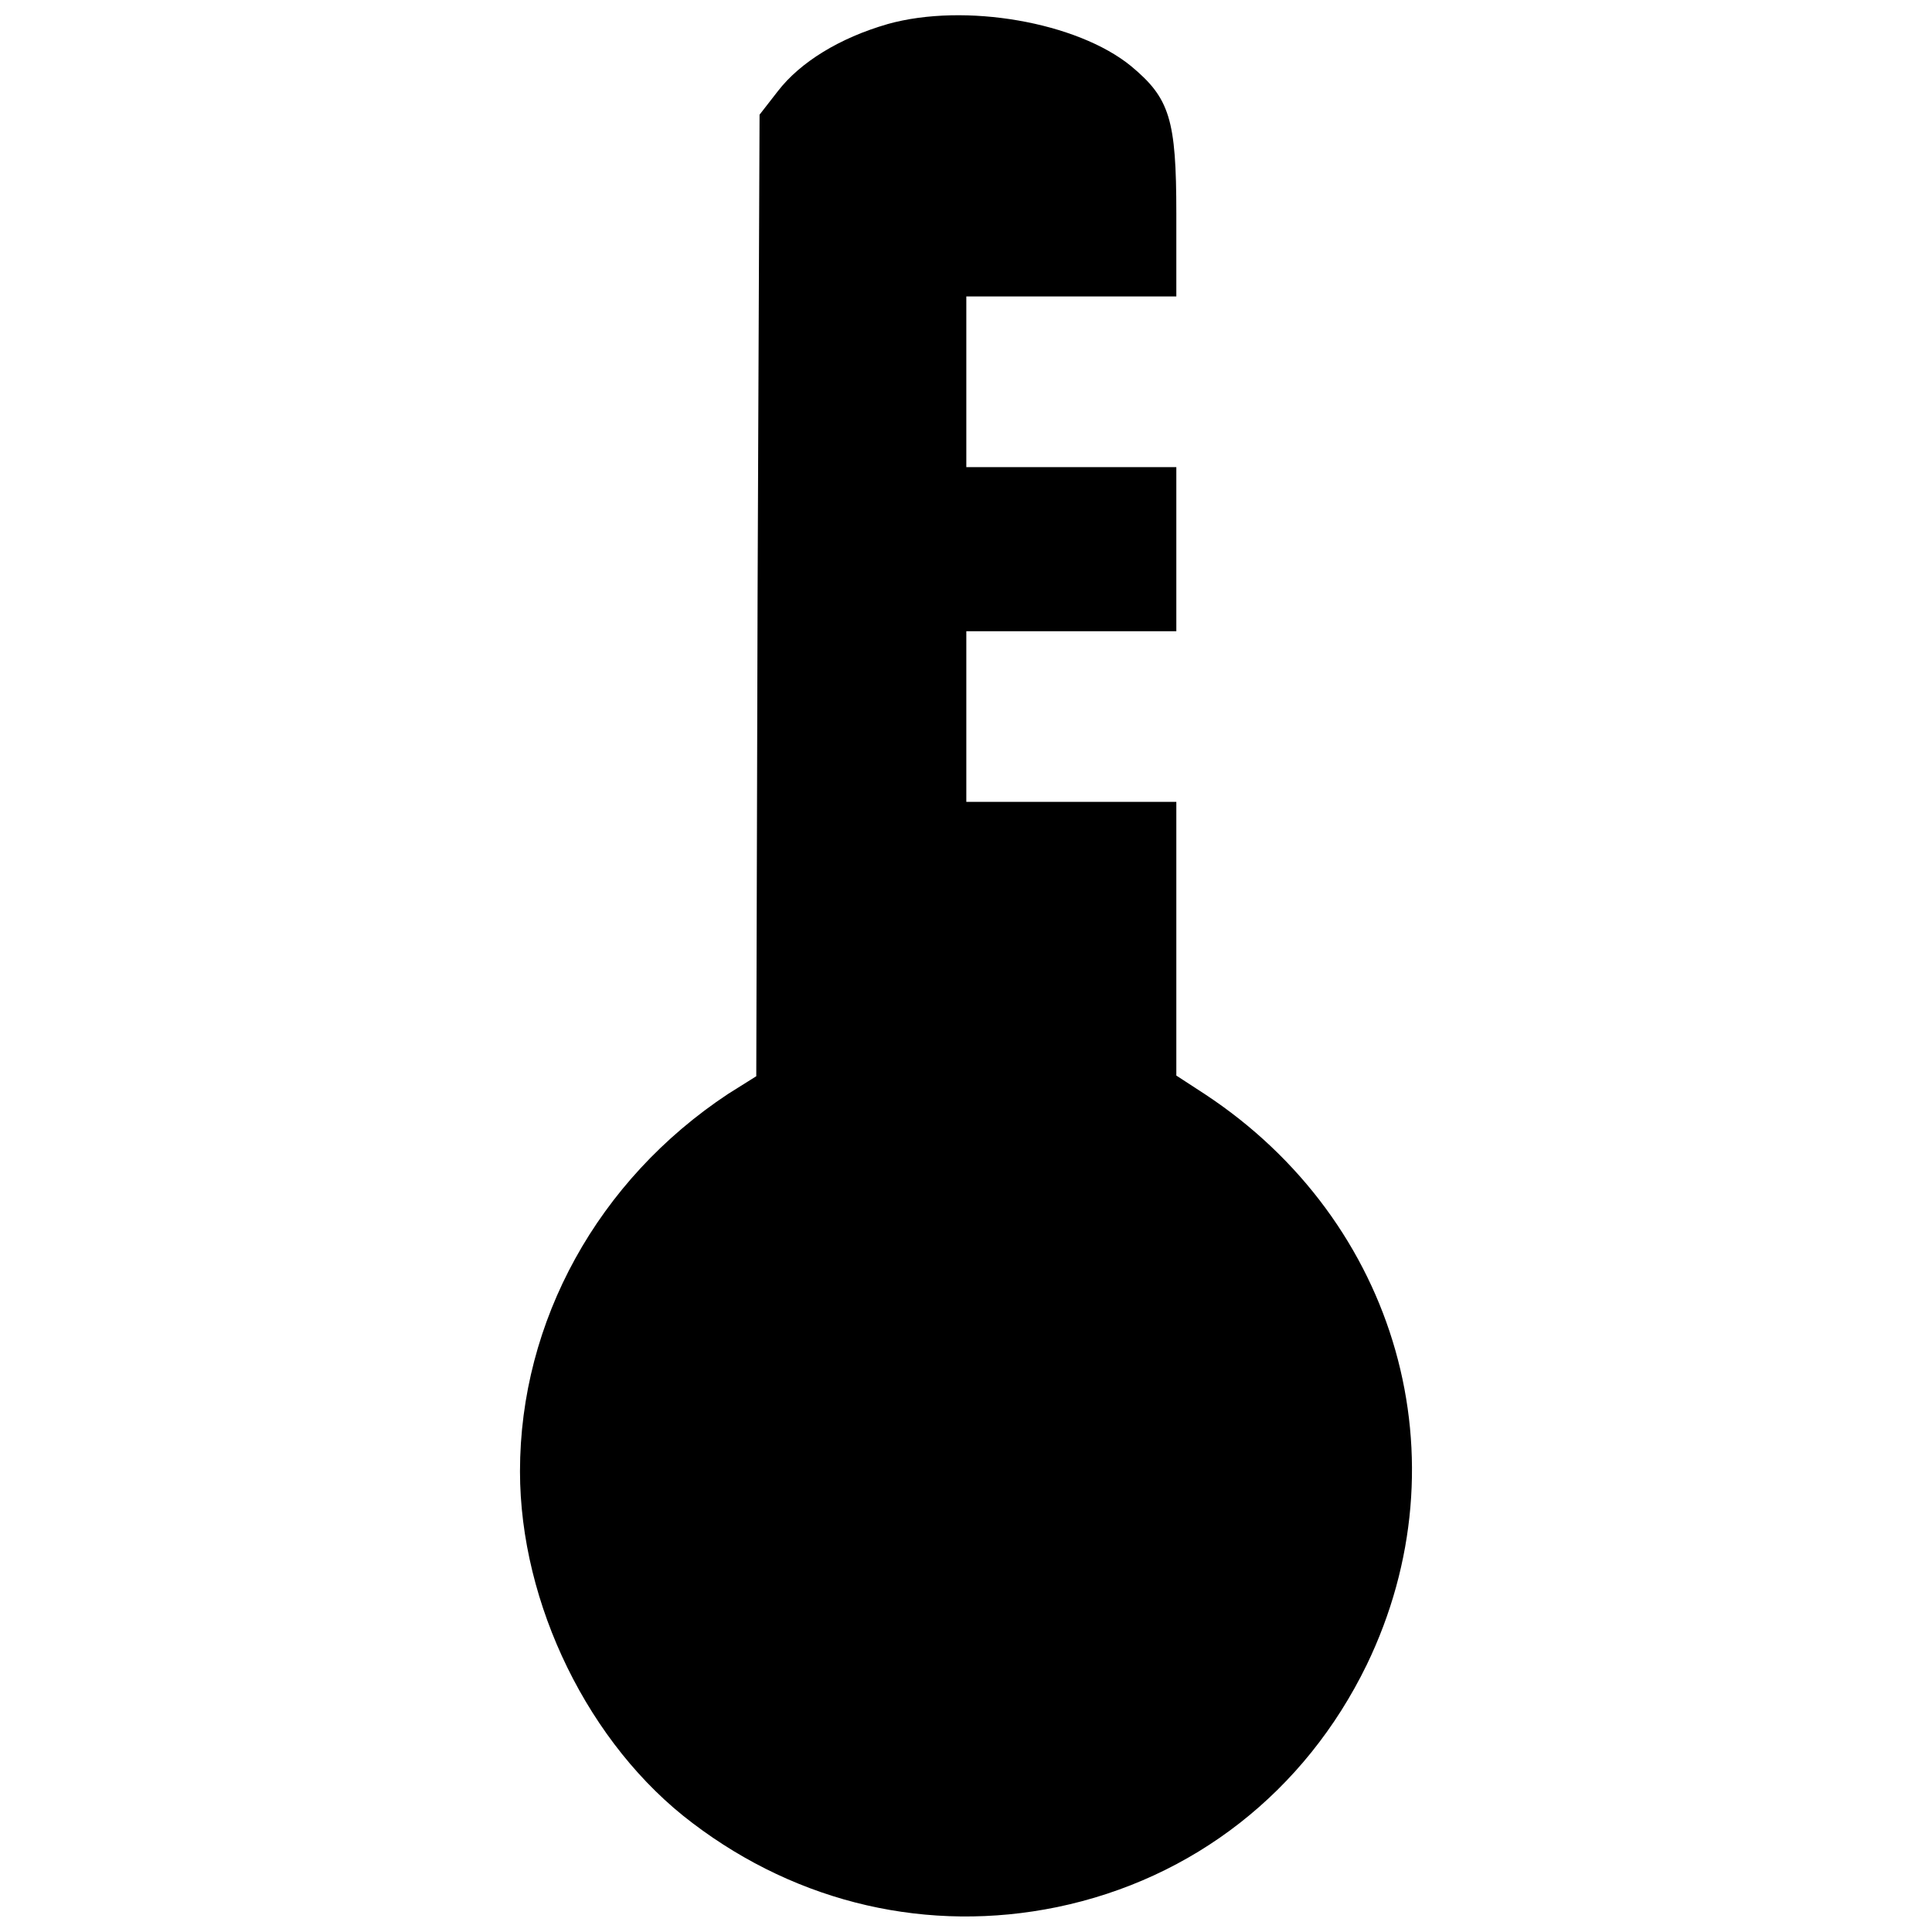 <?xml version="1.0" encoding="UTF-8"?>
<!-- Uploaded to: ICON Repo, www.iconrepo.com, Generator: ICON Repo Mixer Tools -->
<svg width="800px" height="800px" version="1.1" viewBox="144 144 512 512" xmlns="http://www.w3.org/2000/svg">
 <defs>
  <clipPath id="a">
   <path d="m281 148.09h238v503.81h-238z"/>
  </clipPath>
 </defs>
 <g clip-path="url(#a)">
  <path d="m379.21 150.39c-12.695 3.652-23.133 10.09-29.047 17.742l-4.871 6.262-0.523 127.5-0.348 127.32-7.481 4.695c-34.438 22.785-55.137 60.18-55.137 100.01 0 35.137 18.262 72.531 45.746 93.23 28.176 21.395 62.617 29.223 96.535 22.262 36.18-7.481 65.746-30.613 82.098-64.184 26.266-54.27 8.348-117.58-42.961-151.32l-7.481-4.871v-72.531h-55.656v-45.227h55.656v-43.484h-55.656v-45.227h55.656v-21.914c0-25.047-1.738-30.613-12-39.137-14.262-11.652-44.004-16.871-64.531-11.133z"/>
 </g>
</svg>